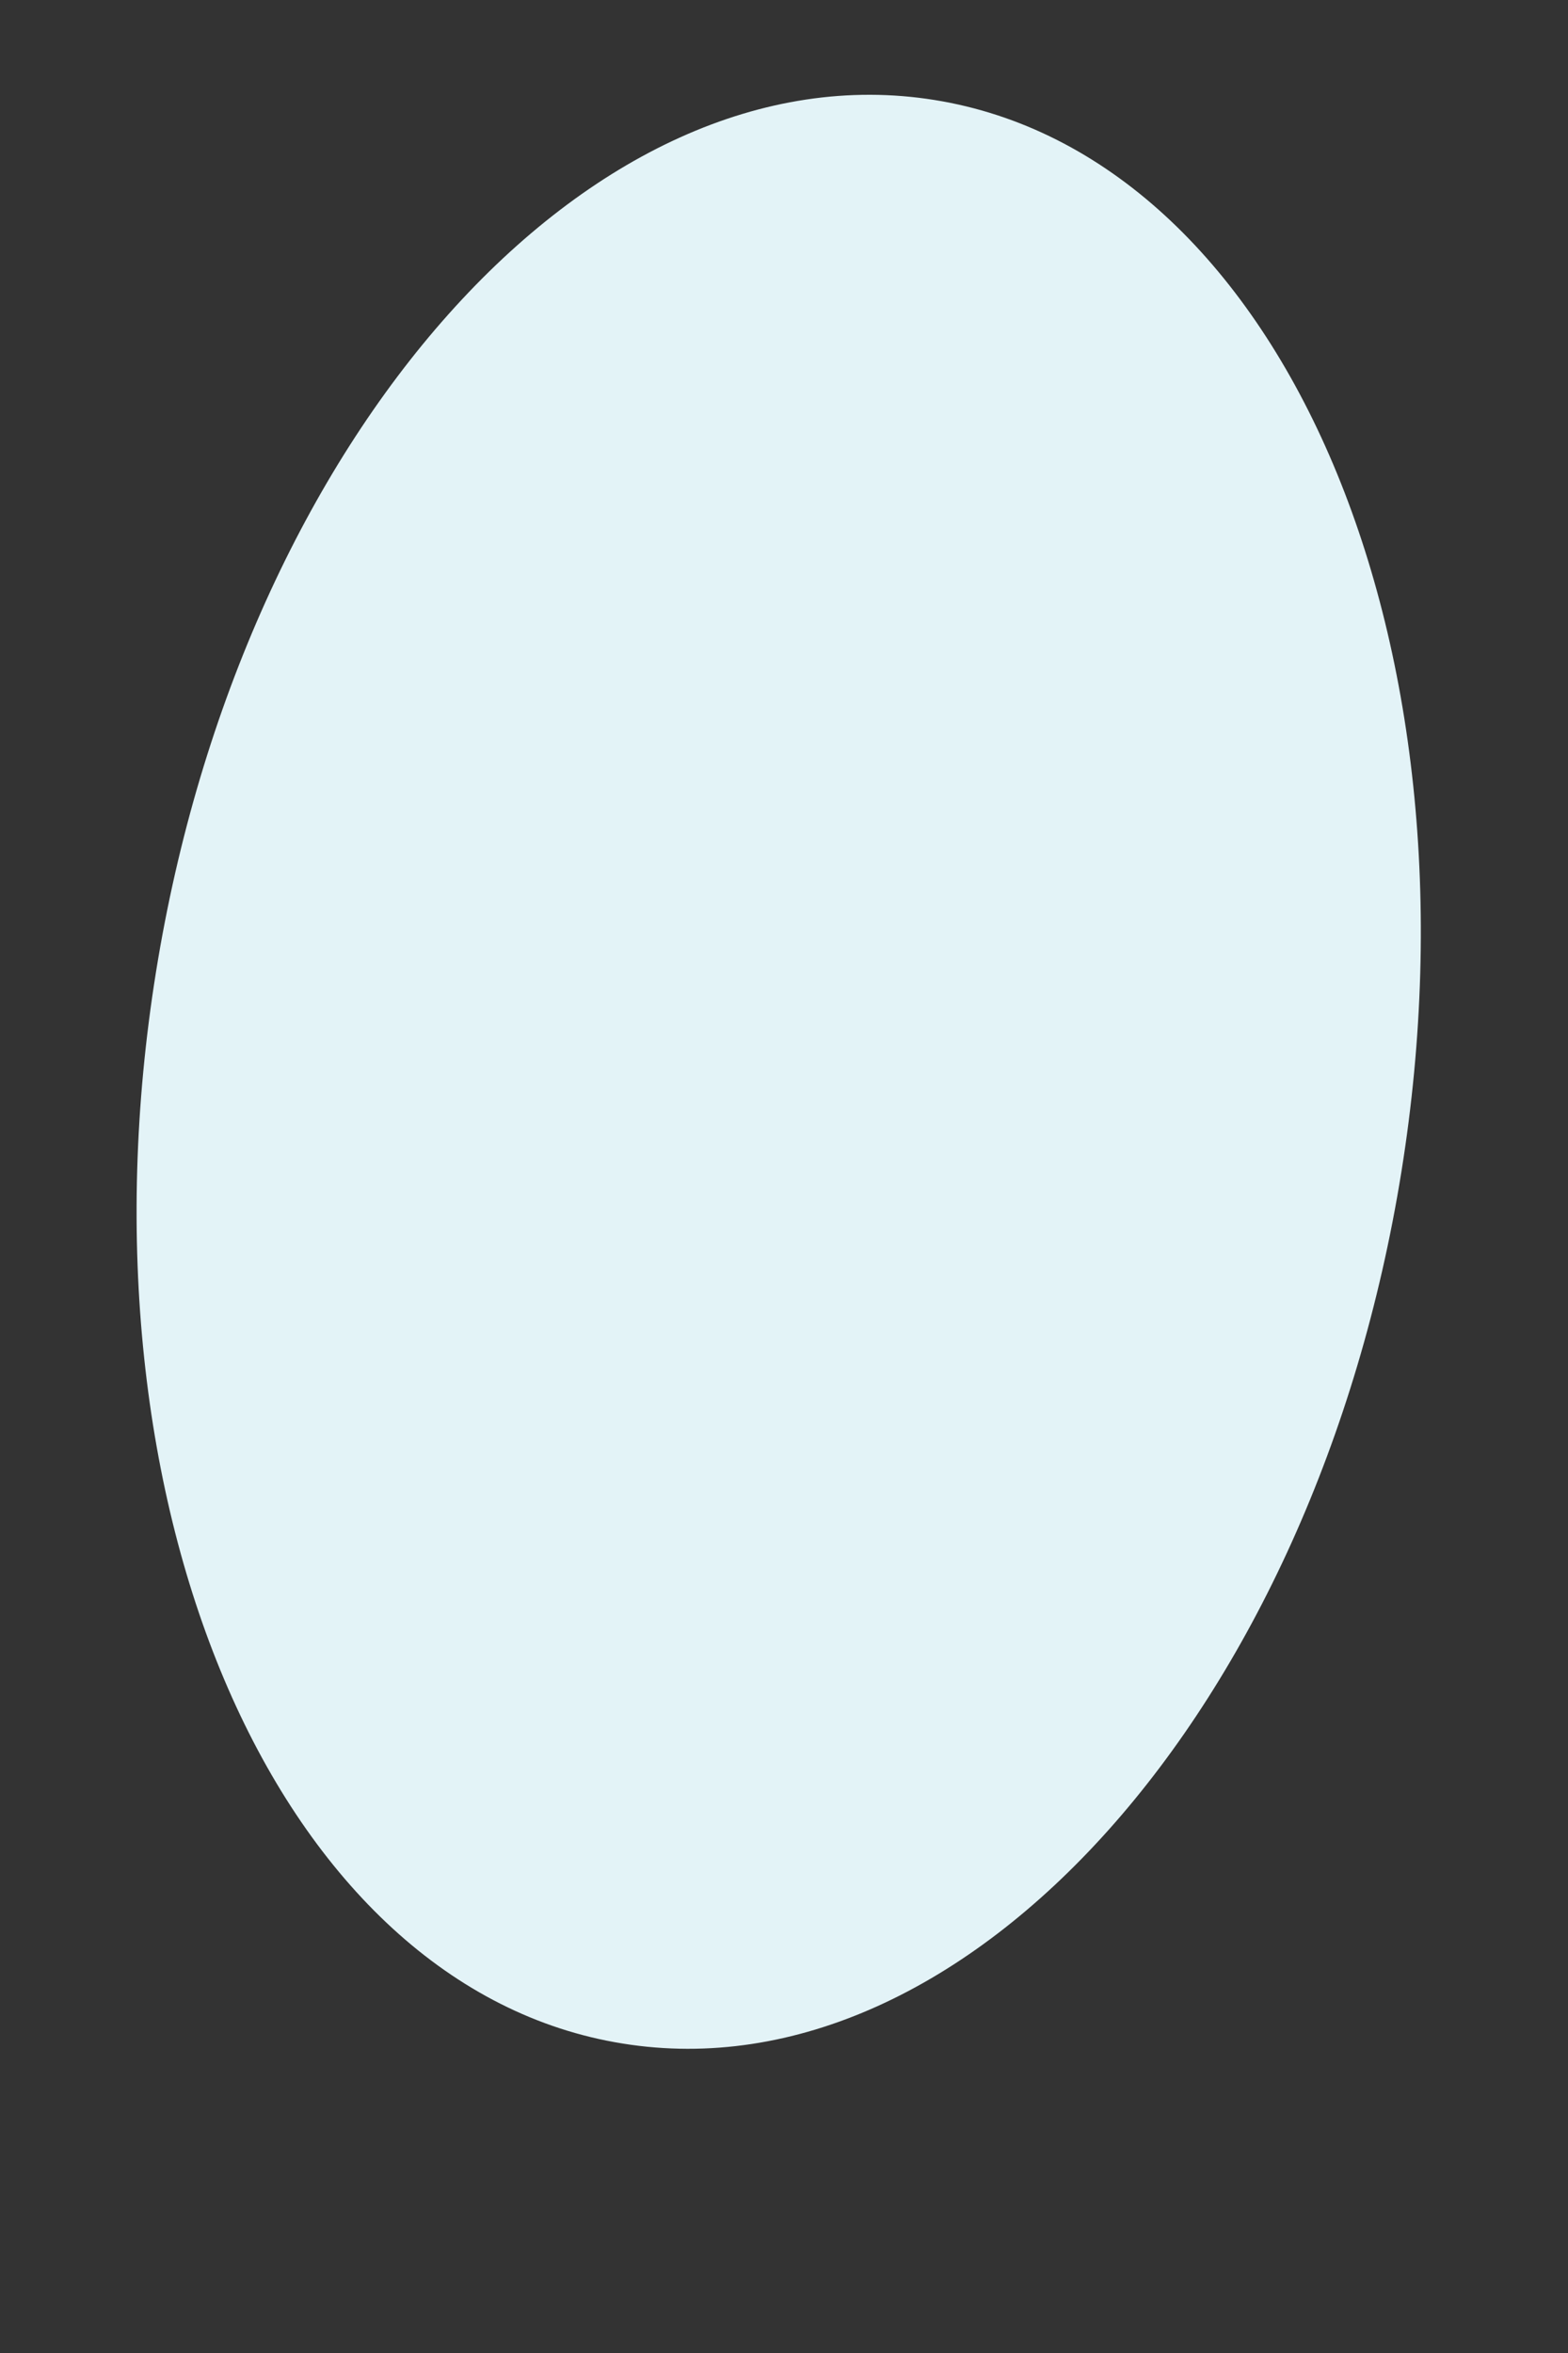 <?xml version="1.0" encoding="UTF-8"?> <svg xmlns="http://www.w3.org/2000/svg" width="4" height="6" viewBox="0 0 4 6" fill="none"><rect x="0" y="0" width="4" height="6" fill="#333333" stroke="none"/> <path d="M3.575 2.988C3.795 1.62 3.262 0.396 2.384 0.255C1.507 0.114 0.618 1.11 0.398 2.478C0.178 3.847 0.711 5.071 1.589 5.211C2.466 5.352 3.355 4.357 3.575 2.988Z" fill="#E3F3F7"></path> </svg> 